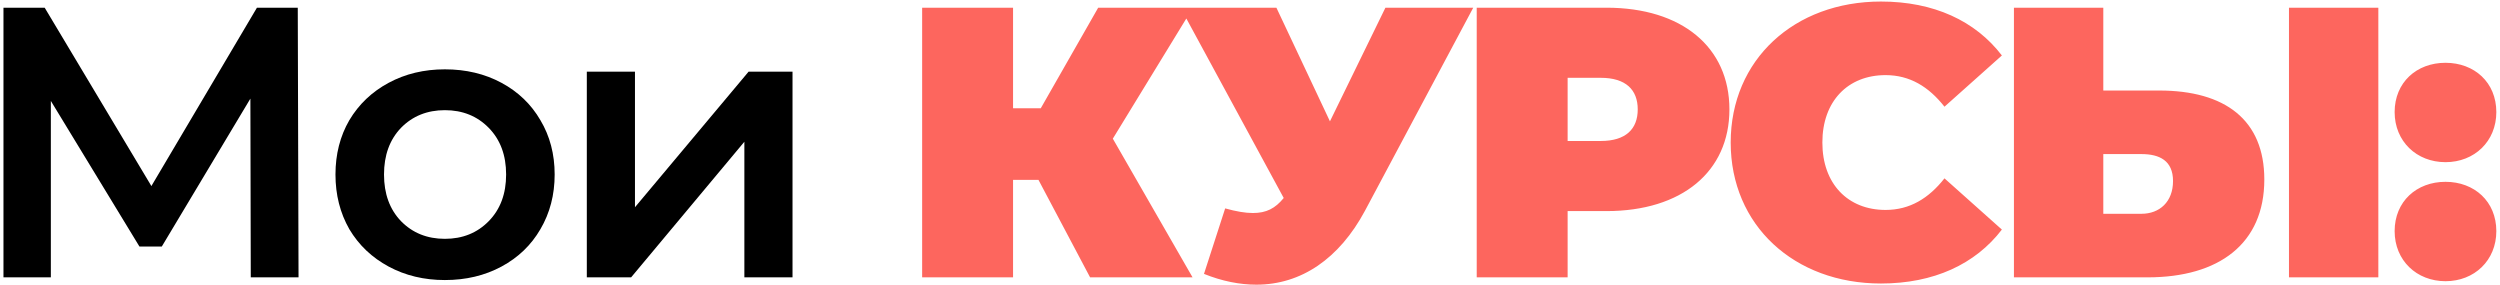 <?xml version="1.0" encoding="UTF-8"?> <svg xmlns="http://www.w3.org/2000/svg" width="649" height="74" viewBox="0 0 649 74" fill="none"> <path d="M65.1 72L65 25.6L42 64H36.2L13.2 26.2V72H0.9V2H11.6L39.3 48.3L66.7 2H77.3L77.5 72H65.1ZM115.489 72.7C110.089 72.7 105.222 71.533 100.889 69.2C96.556 66.867 93.156 63.633 90.689 59.5C88.289 55.3 87.089 50.567 87.089 45.3C87.089 40.033 88.289 35.333 90.689 31.2C93.156 27.067 96.556 23.833 100.889 21.5C105.222 19.167 110.089 18 115.489 18C120.956 18 125.856 19.167 130.189 21.5C134.522 23.833 137.889 27.067 140.289 31.2C142.756 35.333 143.989 40.033 143.989 45.3C143.989 50.567 142.756 55.3 140.289 59.5C137.889 63.633 134.522 66.867 130.189 69.2C125.856 71.533 120.956 72.7 115.489 72.7ZM115.489 62C120.089 62 123.889 60.467 126.889 57.4C129.889 54.333 131.389 50.3 131.389 45.3C131.389 40.3 129.889 36.267 126.889 33.2C123.889 30.133 120.089 28.6 115.489 28.6C110.889 28.6 107.089 30.133 104.089 33.2C101.156 36.267 99.689 40.3 99.689 45.3C99.689 50.3 101.156 54.333 104.089 57.4C107.089 60.467 110.889 62 115.489 62ZM152.338 18.6H164.838V53.8L194.338 18.6H205.738V72H193.238V36.8L163.838 72H152.338V18.6Z" fill="black"></path> <path d="M309.689 2H285.089L270.189 28.1H262.989V2H239.389V72H262.989V46.7H269.589L282.989 72H309.589L288.889 36L309.689 2ZM359.654 2L345.254 31.5L331.354 2H306.454L333.254 51.4C331.054 54.1 328.754 55.3 325.254 55.3C323.254 55.3 320.954 54.9 318.054 54.1L312.554 71.1C317.254 73 321.854 73.9 326.154 73.9C337.754 73.9 347.654 67.2 354.354 54.7L382.454 2H359.654ZM417.056 2H383.356V72H406.956V54.8H417.056C436.556 54.8 448.956 44.6 448.956 28.4C448.956 12.2 436.556 2 417.056 2ZM415.556 36.6H406.956V20.2H415.556C422.056 20.2 425.156 23.3 425.156 28.4C425.156 33.5 422.056 36.6 415.556 36.6ZM488.287 73.6C501.987 73.6 512.787 68.6 519.687 59.6L504.787 46.3C500.687 51.5 495.787 54.5 489.487 54.5C479.687 54.5 473.087 47.7 473.087 37C473.087 26.3 479.687 19.5 489.487 19.5C495.787 19.5 500.687 22.5 504.787 27.7L519.687 14.4C512.787 5.4 501.987 0.4 488.287 0.4C465.787 0.4 449.287 15.5 449.287 37C449.287 58.5 465.787 73.6 488.287 73.6ZM560.517 23.5H546.017V2H522.817V72H557.517C576.017 72 587.817 63.3 587.817 46.6C587.817 31.1 577.617 23.5 560.517 23.5ZM594.217 72H617.417V2H594.217V72ZM555.917 55.5H546.017V40H555.917C560.617 40 564.117 41.7 564.117 47C564.117 52.4 560.617 55.5 555.917 55.5ZM634.848 42.1C642.348 42.1 648.048 36.7 648.048 29.1C648.048 21.4 642.348 16.3 634.848 16.3C627.348 16.3 621.648 21.4 621.648 29.1C621.648 36.7 627.348 42.1 634.848 42.1ZM634.848 73C642.348 73 648.048 67.6 648.048 60C648.048 52.3 642.348 47.2 634.848 47.2C627.348 47.2 621.648 52.3 621.648 60C621.648 67.6 627.348 73 634.848 73Z" fill="#FD665E"></path> </svg> 